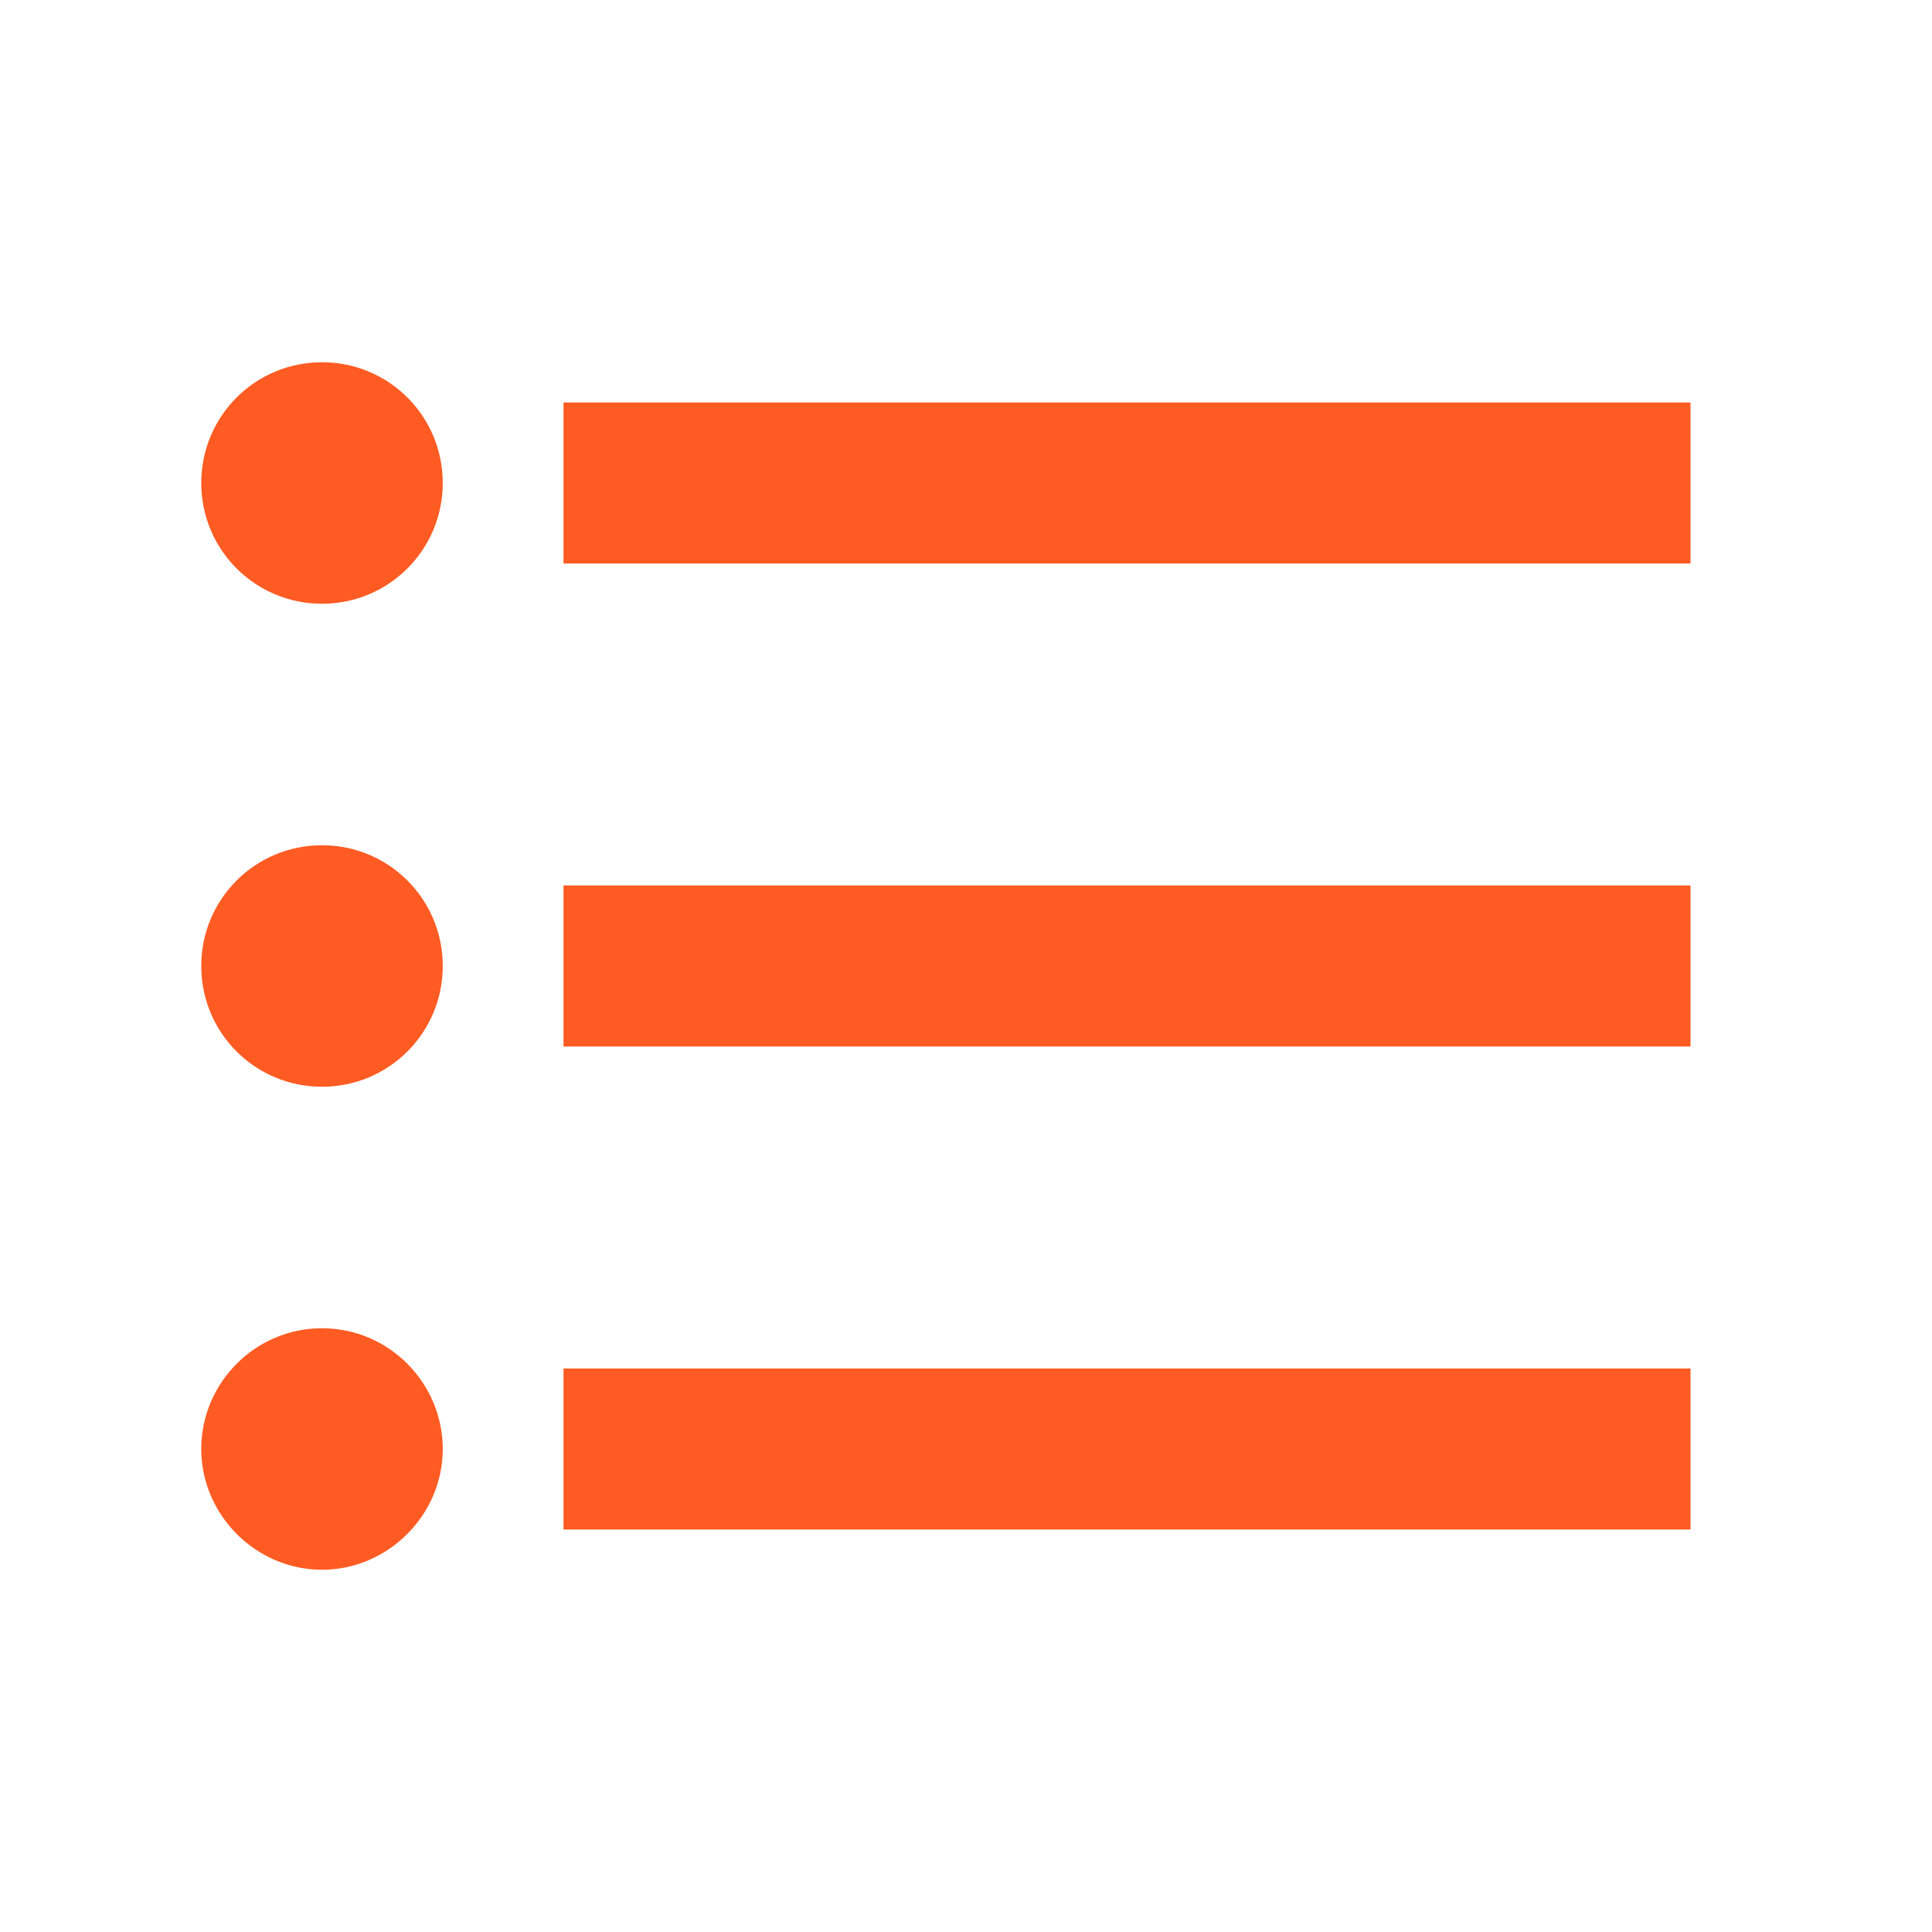 <svg width="18" height="18" viewBox="0 0 18 18" fill="none" xmlns="http://www.w3.org/2000/svg">
<path d="M3 7.875C2.377 7.875 1.875 8.377 1.875 9C1.875 9.623 2.377 10.125 3 10.125C3.623 10.125 4.125 9.623 4.125 9C4.125 8.377 3.623 7.875 3 7.875ZM3 3.375C2.377 3.375 1.875 3.877 1.875 4.5C1.875 5.122 2.377 5.625 3 5.625C3.623 5.625 4.125 5.122 4.125 4.5C4.125 3.877 3.623 3.375 3 3.375ZM3 12.375C2.377 12.375 1.875 12.885 1.875 13.5C1.875 14.115 2.385 14.625 3 14.625C3.615 14.625 4.125 14.115 4.125 13.5C4.125 12.885 3.623 12.375 3 12.375ZM5.25 14.25H15.75V12.75H5.25V14.25ZM5.25 9.75H15.75V8.25H5.25V9.75ZM5.25 3.75V5.25H15.75V3.75H5.25Z" fill="#FF5B23"/>
</svg>
